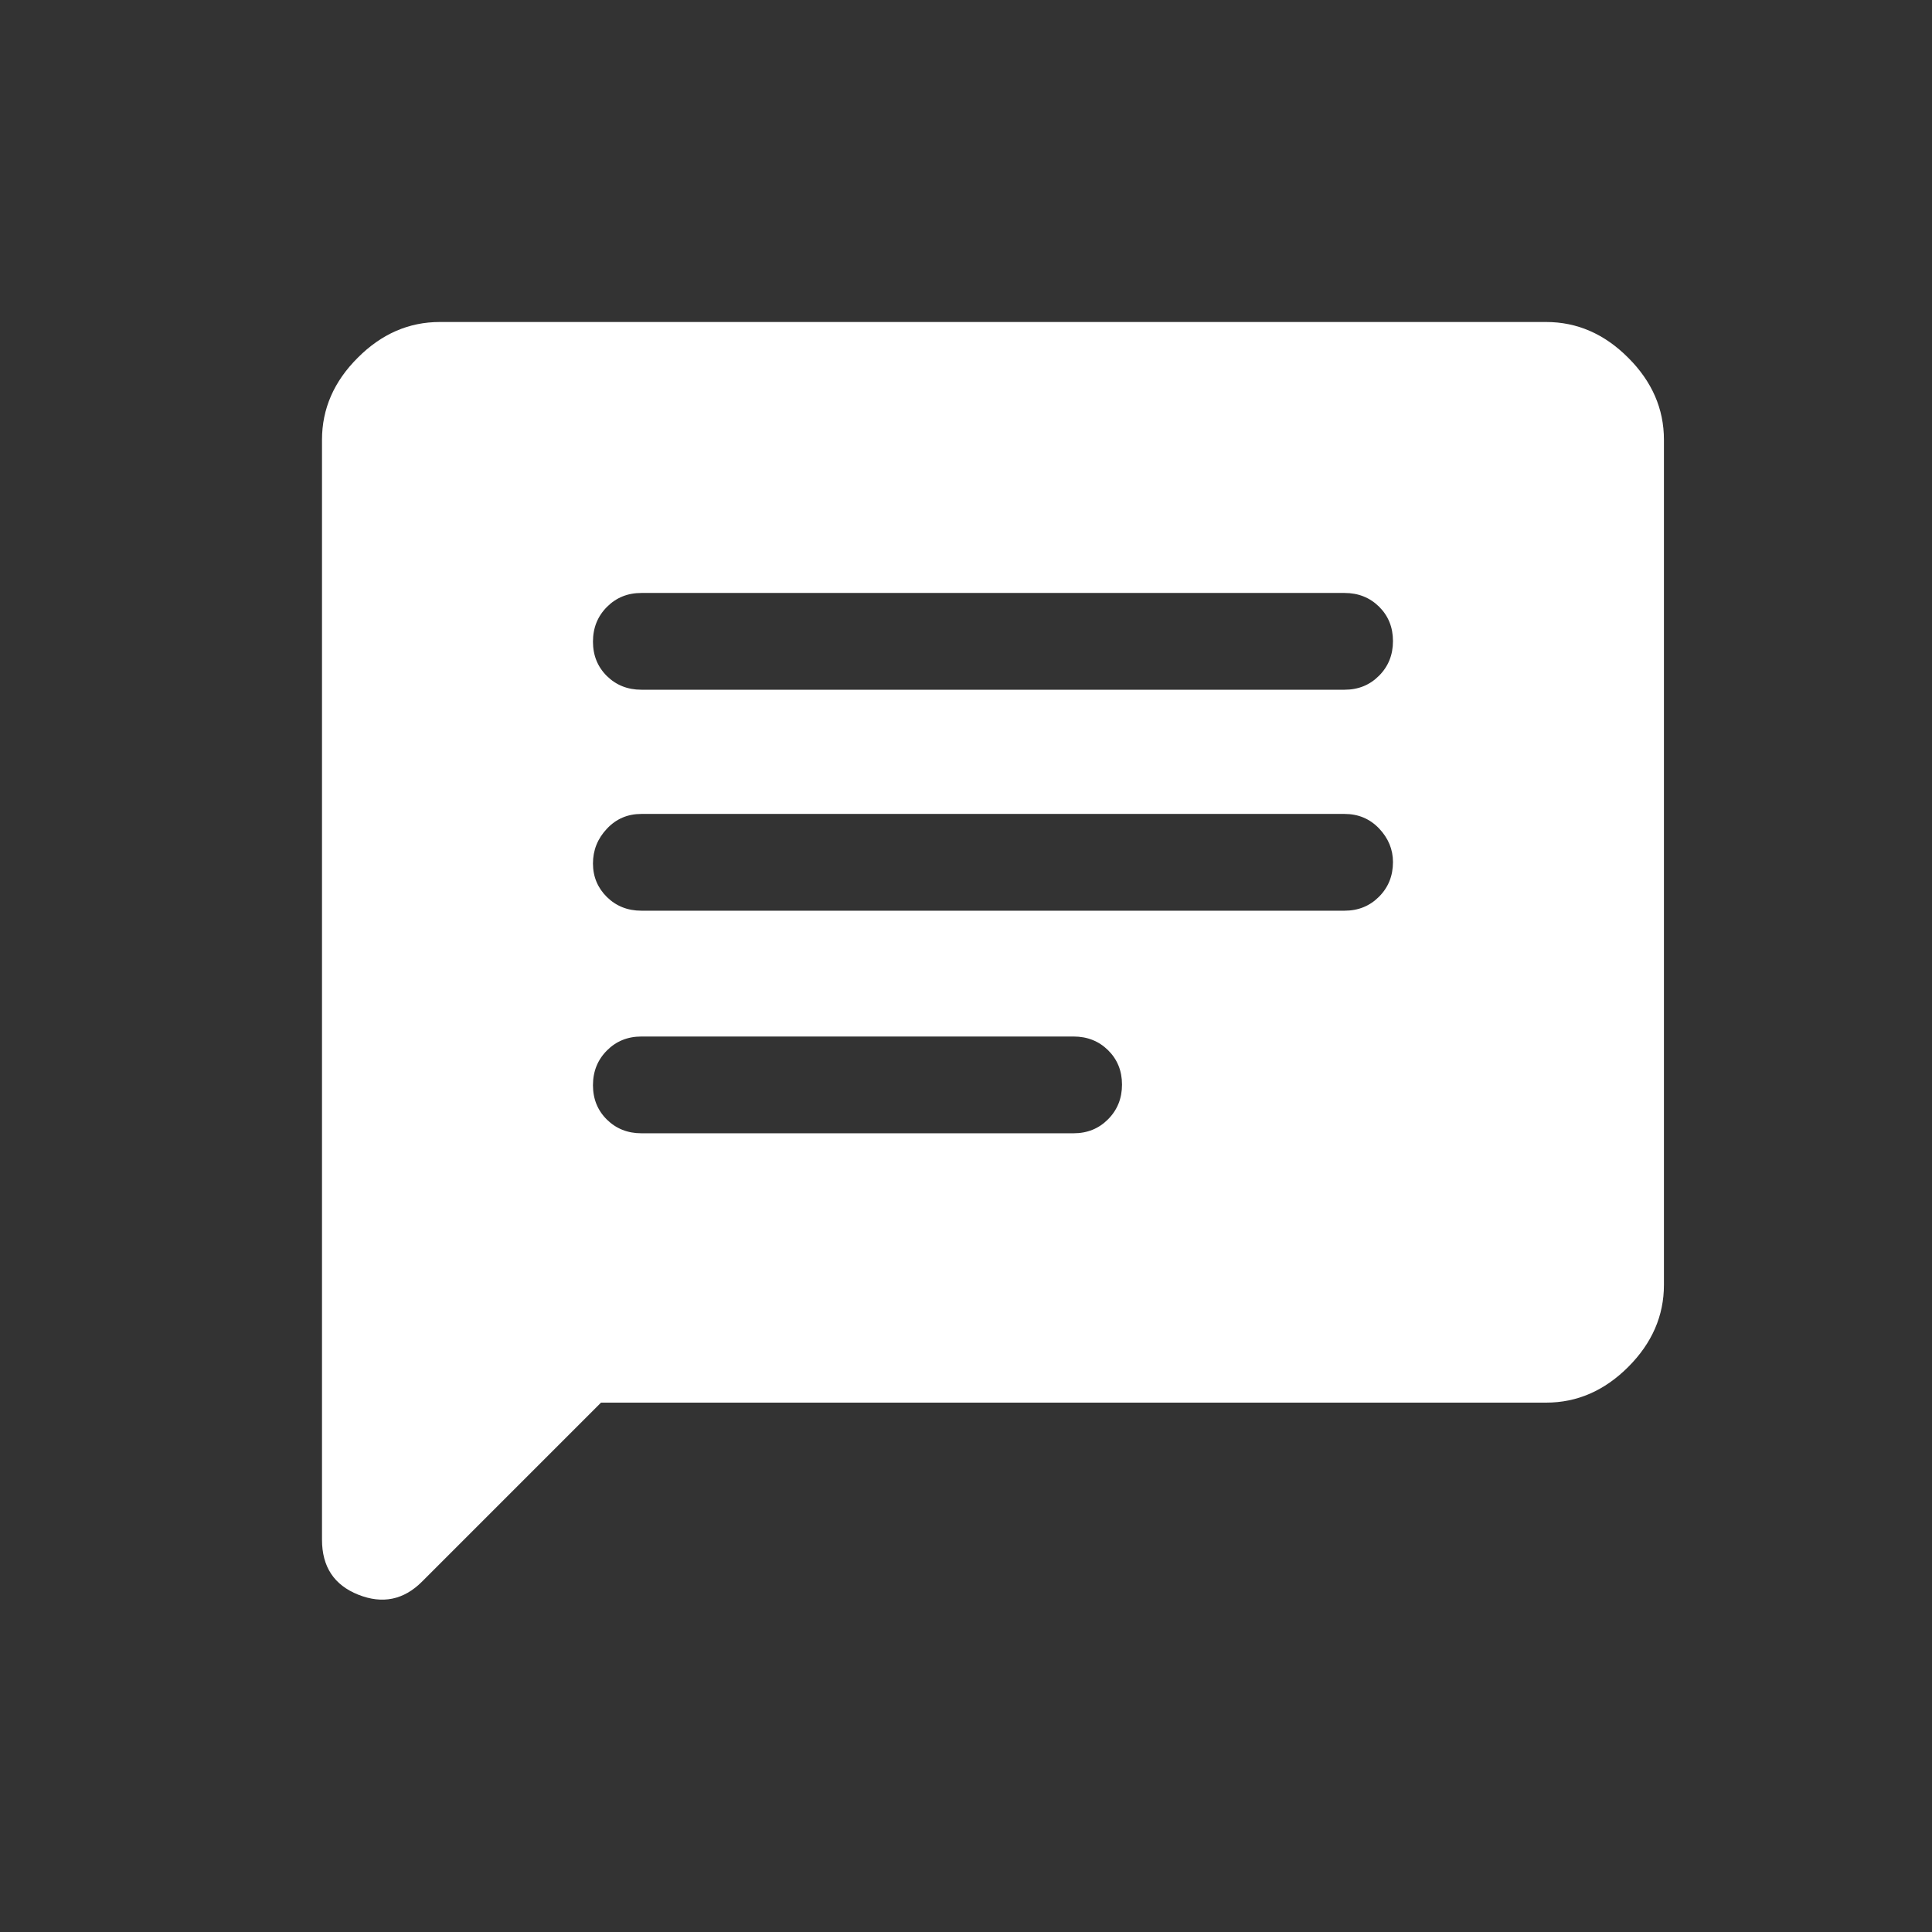 <svg width="24" height="24" viewBox="0 0 24 24" fill="none" xmlns="http://www.w3.org/2000/svg">
    <rect x="0" y="0" width="24" height="24" fill="#333333" stroke="none"/>
    <path d="M7.967 14.078H13.337C13.507 14.078 13.65 14.02 13.765 13.904C13.88 13.788 13.938 13.645 13.938 13.473C13.938 13.302 13.88 13.16 13.765 13.046C13.65 12.933 13.507 12.876 13.337 12.876H7.967C7.797 12.876 7.654 12.934 7.539 13.05C7.424 13.166 7.366 13.309 7.366 13.481C7.366 13.652 7.424 13.794 7.539 13.908C7.654 14.021 7.797 14.078 7.967 14.078ZM7.967 11.313H16.703C16.873 11.313 17.016 11.255 17.131 11.139C17.246 11.024 17.304 10.88 17.304 10.709C17.304 10.551 17.246 10.412 17.131 10.291C17.016 10.171 16.873 10.111 16.703 10.111H7.967C7.797 10.111 7.654 10.172 7.539 10.295C7.424 10.417 7.366 10.561 7.366 10.726C7.366 10.89 7.424 11.029 7.539 11.143C7.654 11.256 7.797 11.313 7.967 11.313ZM7.967 8.568H16.703C16.873 8.568 17.016 8.51 17.131 8.394C17.246 8.279 17.304 8.135 17.304 7.964C17.304 7.792 17.246 7.65 17.131 7.536C17.016 7.423 16.873 7.366 16.703 7.366H7.967C7.797 7.366 7.654 7.424 7.539 7.54C7.424 7.656 7.366 7.799 7.366 7.971C7.366 8.142 7.424 8.284 7.539 8.398C7.654 8.511 7.797 8.568 7.967 8.568ZM7.466 17.424L5.242 19.648C5.015 19.875 4.751 19.929 4.451 19.81C4.15 19.69 4 19.463 4 19.127V5.463C4 5.079 4.148 4.739 4.444 4.444C4.739 4.148 5.079 4 5.463 4H19.207C19.591 4 19.931 4.148 20.226 4.444C20.522 4.739 20.67 5.079 20.67 5.463V15.961C20.67 16.345 20.522 16.685 20.226 16.981C19.931 17.276 19.591 17.424 19.207 17.424H7.466Z" fill="white"/>
</svg>
